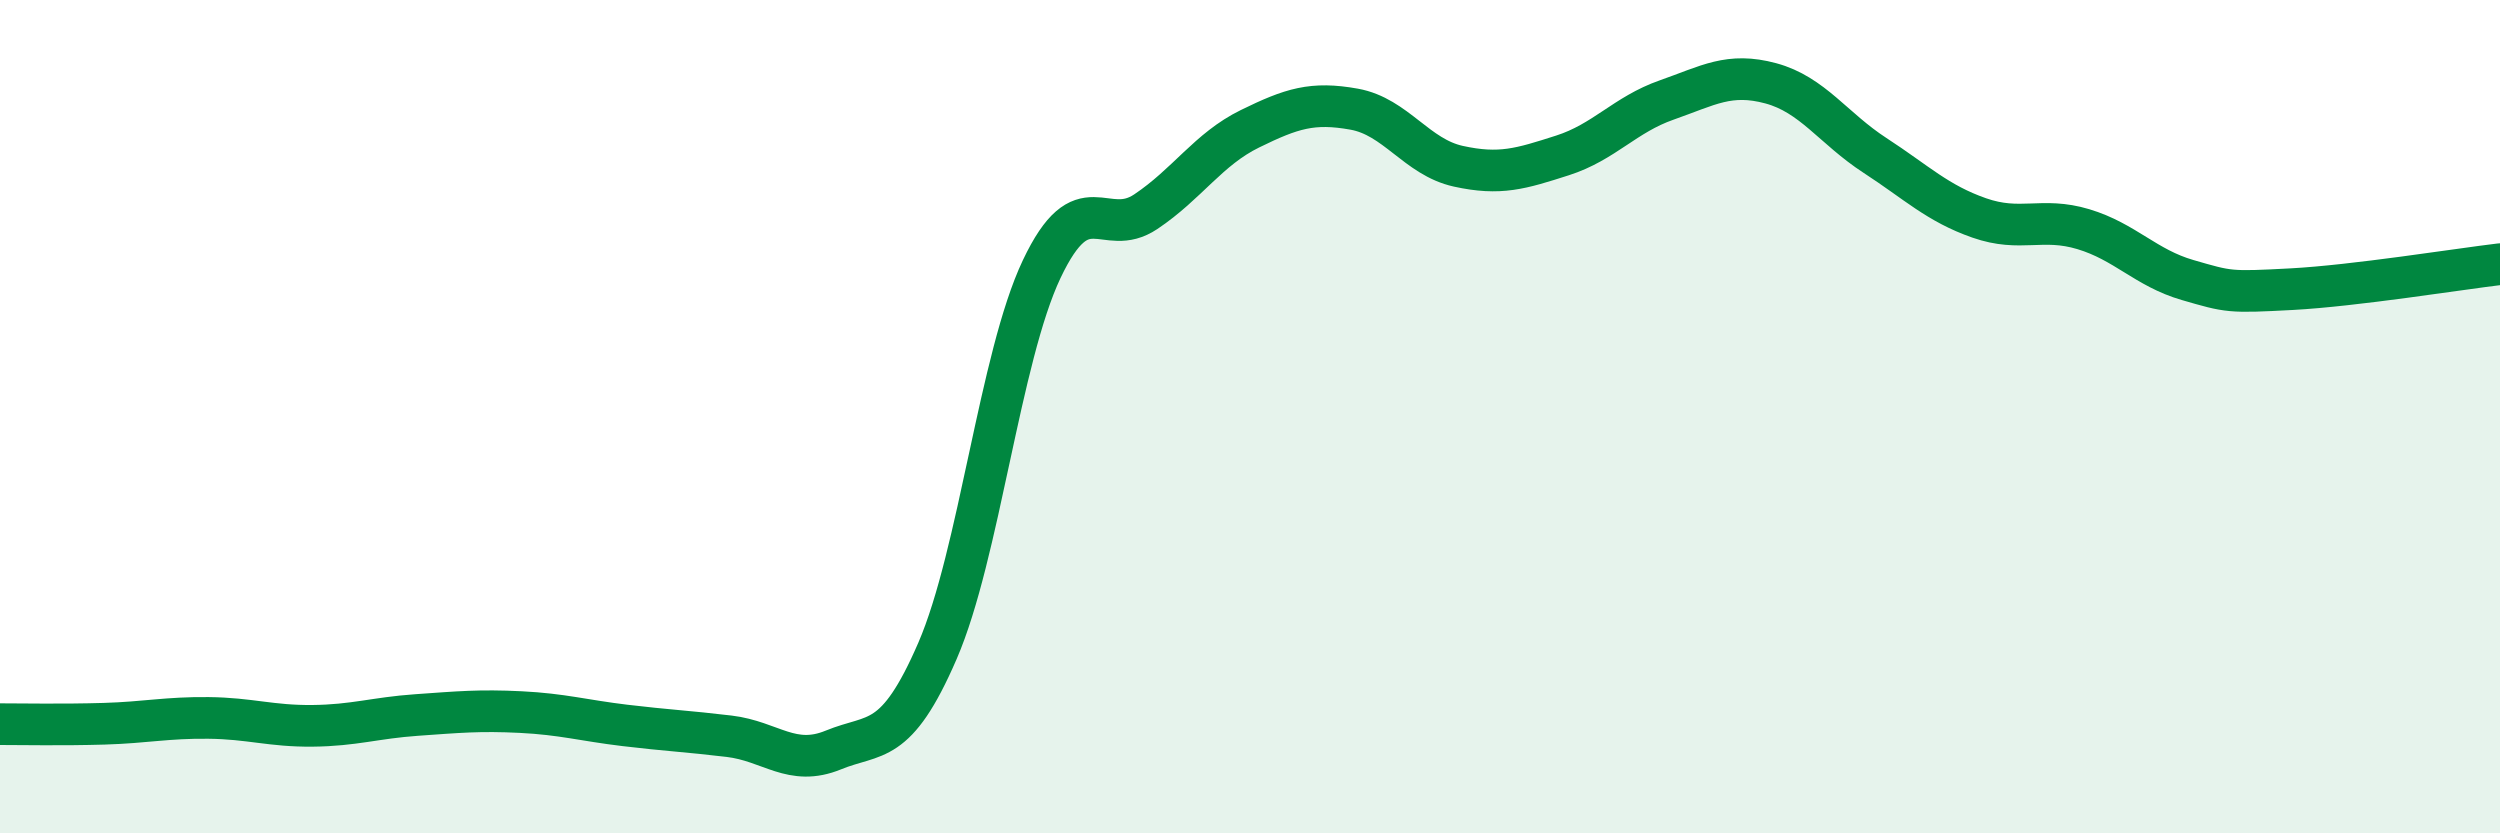 
    <svg width="60" height="20" viewBox="0 0 60 20" xmlns="http://www.w3.org/2000/svg">
      <path
        d="M 0,17.38 C 0.5,17.38 1.5,17.4 2.5,17.37 C 3.5,17.34 4,17.22 5,17.23 C 6,17.24 6.5,17.43 7.5,17.42 C 8.5,17.41 9,17.23 10,17.16 C 11,17.09 11.5,17.04 12.5,17.09 C 13.5,17.14 14,17.29 15,17.41 C 16,17.53 16.5,17.55 17.5,17.67 C 18.5,17.79 19,18.41 20,18 C 21,17.59 21.5,17.93 22.5,15.62 C 23.5,13.31 24,8.57 25,6.46 C 26,4.35 26.5,5.75 27.5,5.08 C 28.5,4.41 29,3.58 30,3.09 C 31,2.6 31.5,2.44 32.5,2.62 C 33.5,2.8 34,3.77 35,3.99 C 36,4.21 36.5,4.05 37.5,3.73 C 38.5,3.41 39,2.75 40,2.4 C 41,2.05 41.5,1.73 42.5,2 C 43.5,2.27 44,3.08 45,3.73 C 46,4.38 46.5,4.88 47.5,5.23 C 48.5,5.58 49,5.2 50,5.5 C 51,5.8 51.5,6.43 52.5,6.72 C 53.5,7.01 53.5,7.02 55,6.94 C 56.5,6.86 59,6.46 60,6.34L60 20L0 20Z"
        fill="#008740"
        opacity="0.1"
        stroke-linecap="round"
        stroke-linejoin="round"
      />
      <path
        d="M 0,17.38 C 0.5,17.38 1.5,17.4 2.5,17.37 C 3.5,17.34 4,17.22 5,17.23 C 6,17.24 6.5,17.43 7.5,17.42 C 8.5,17.41 9,17.23 10,17.16 C 11,17.09 11.5,17.04 12.5,17.09 C 13.5,17.14 14,17.29 15,17.41 C 16,17.53 16.5,17.55 17.5,17.67 C 18.5,17.79 19,18.41 20,18 C 21,17.59 21.5,17.93 22.5,15.62 C 23.5,13.31 24,8.57 25,6.46 C 26,4.35 26.5,5.75 27.5,5.08 C 28.5,4.41 29,3.58 30,3.09 C 31,2.6 31.5,2.44 32.5,2.62 C 33.5,2.8 34,3.77 35,3.99 C 36,4.21 36.5,4.05 37.5,3.73 C 38.5,3.41 39,2.75 40,2.4 C 41,2.05 41.5,1.73 42.5,2 C 43.5,2.27 44,3.08 45,3.73 C 46,4.38 46.5,4.88 47.5,5.23 C 48.5,5.58 49,5.2 50,5.5 C 51,5.8 51.5,6.43 52.5,6.72 C 53.5,7.01 53.5,7.02 55,6.94 C 56.5,6.86 59,6.46 60,6.34"
        stroke="#008740"
        stroke-width="1"
        fill="none"
        stroke-linecap="round"
        stroke-linejoin="round"
      />
    </svg>
  